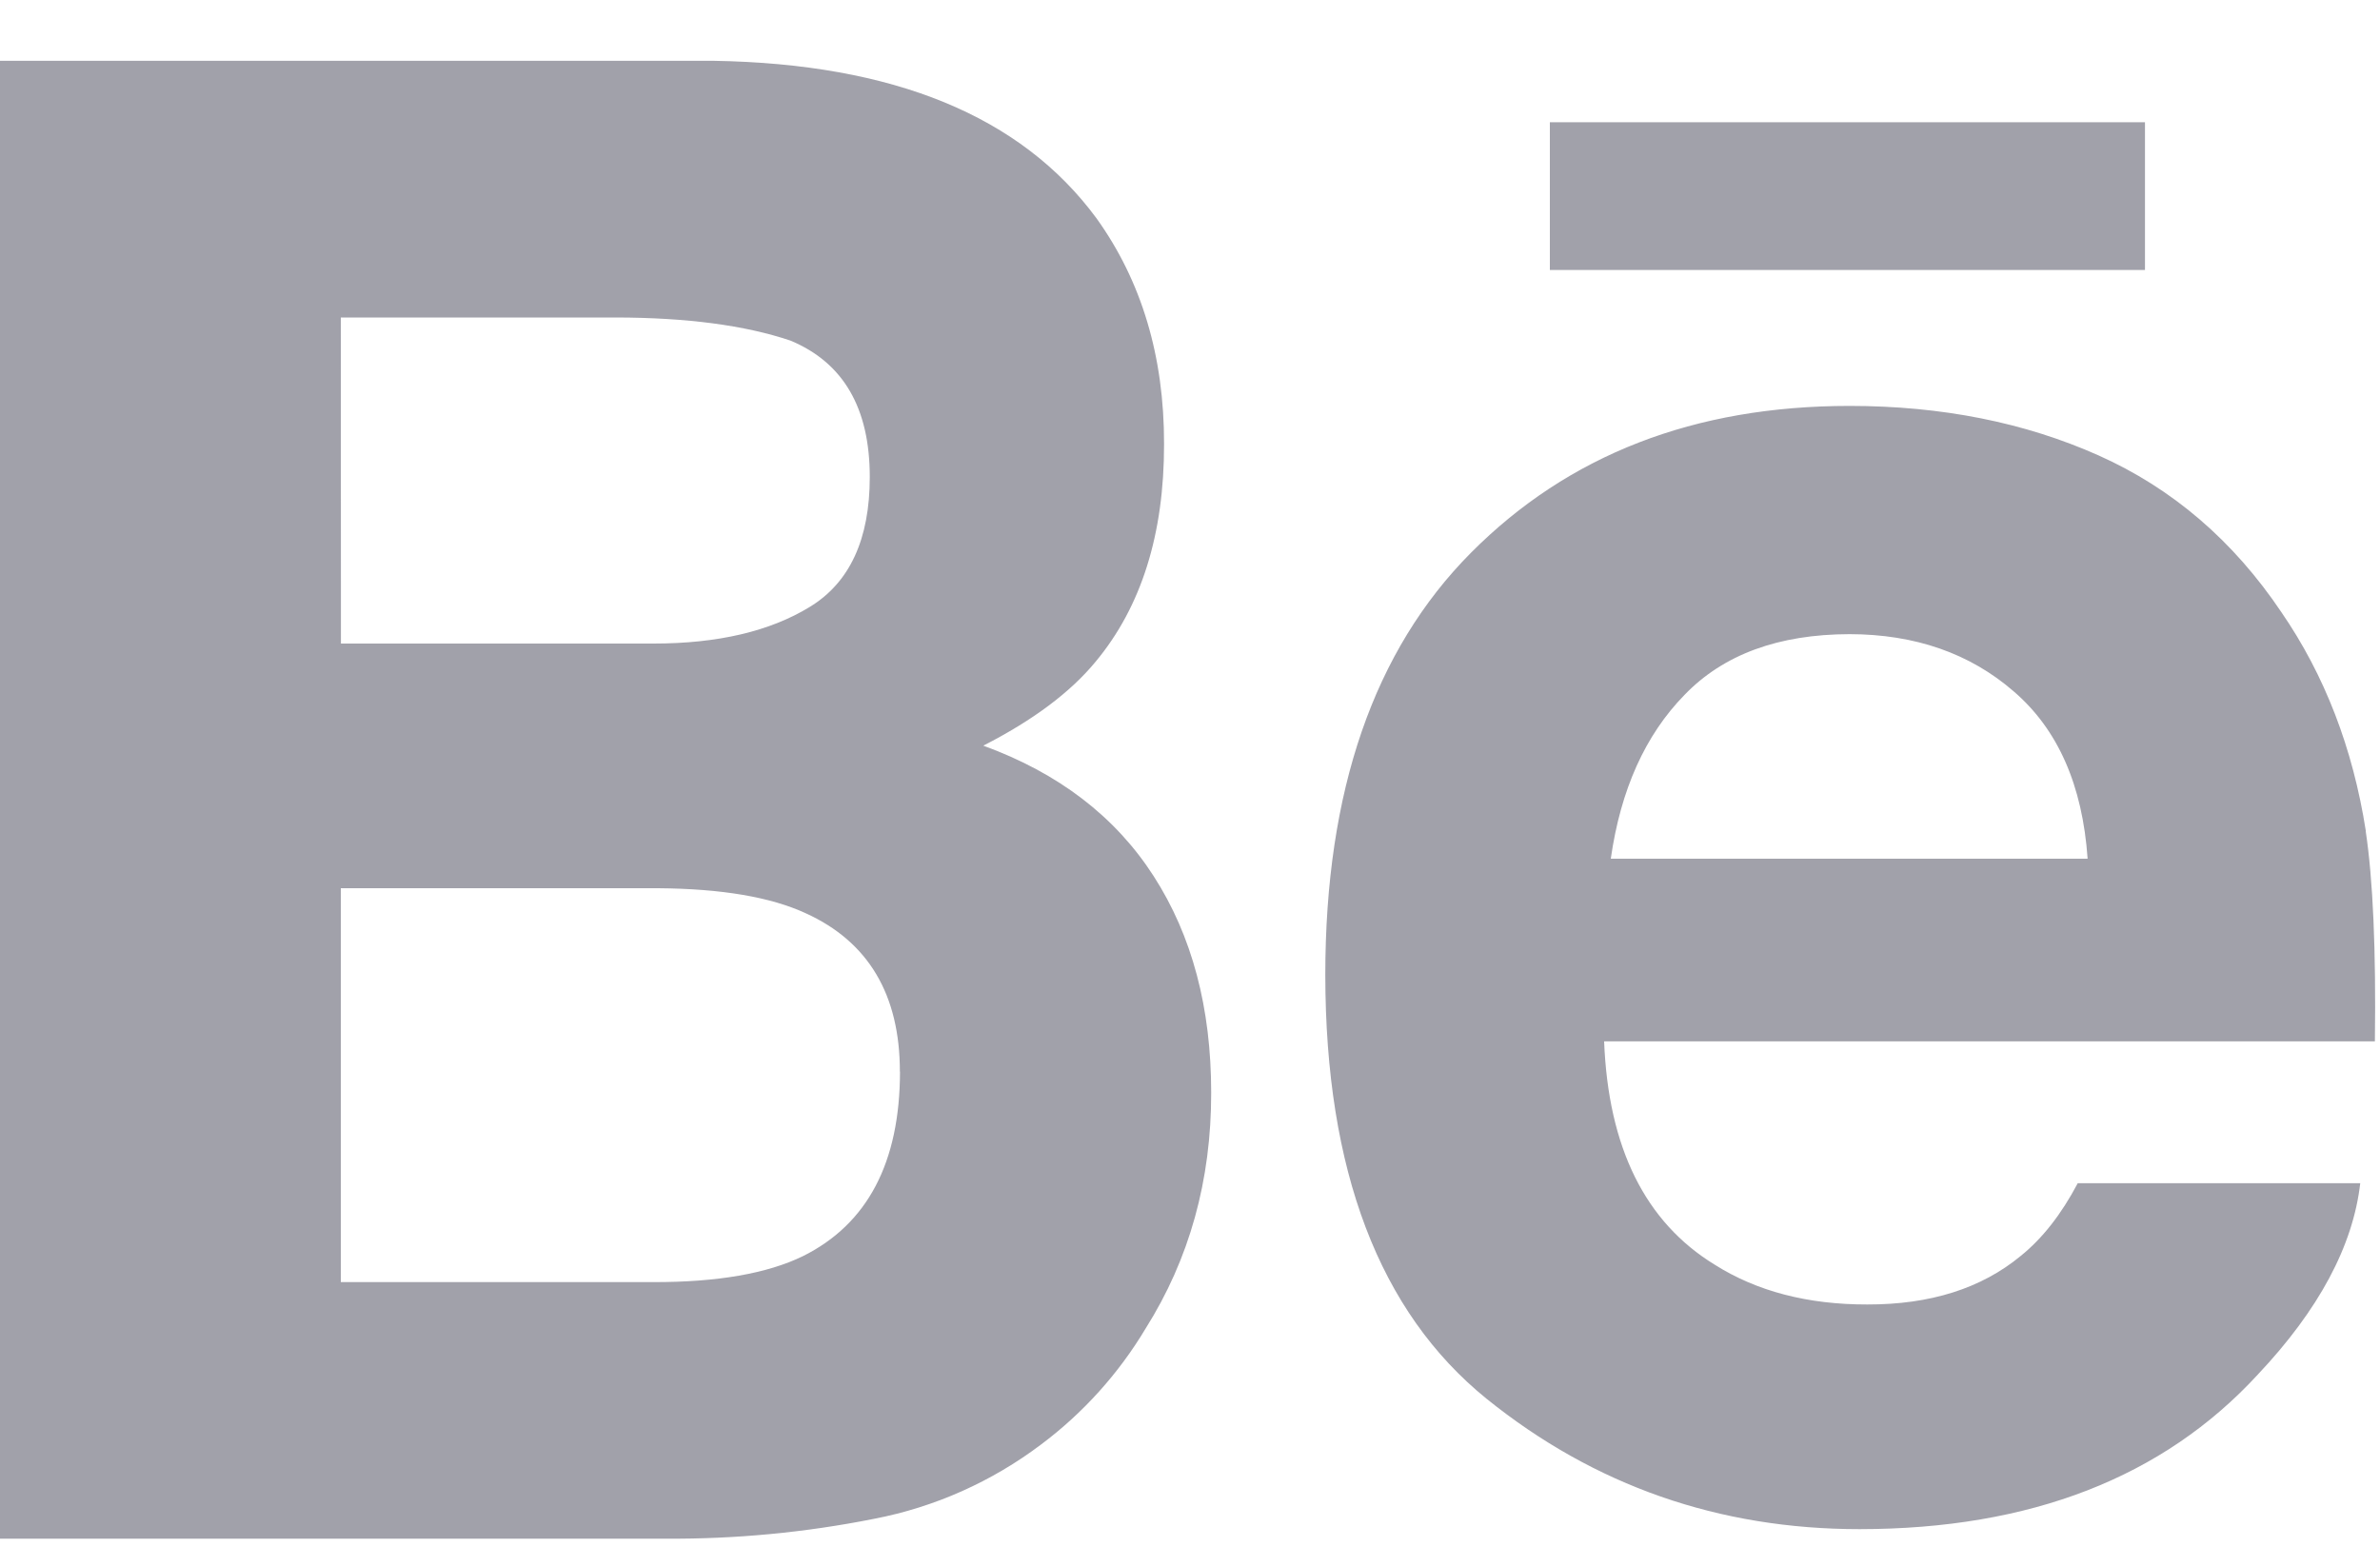 <svg width="20" height="13" viewBox="0 0 20 13" fill="none" xmlns="http://www.w3.org/2000/svg">
<path d="M18.025 2.269H13.024V1.027H18.025V2.269ZM9.695 7.363C10.017 7.863 10.178 8.469 10.178 9.182C10.179 9.919 9.995 10.58 9.627 11.164C9.4 11.543 9.102 11.874 8.748 12.139C8.334 12.451 7.855 12.665 7.346 12.763C6.769 12.878 6.181 12.934 5.593 12.93H0V0.511H5.998C7.509 0.536 8.58 0.974 9.214 1.834C9.593 2.362 9.783 2.994 9.782 3.731C9.783 4.489 9.591 5.098 9.208 5.559C8.995 5.818 8.68 6.053 8.263 6.266C8.895 6.496 9.373 6.862 9.695 7.363ZM2.865 5.408H5.492C6.032 5.408 6.47 5.305 6.805 5.1C7.141 4.895 7.309 4.531 7.309 4.008C7.309 3.429 7.087 3.047 6.642 2.862C6.259 2.733 5.77 2.669 5.176 2.668H2.864L2.865 5.408ZM7.562 9.005C7.562 8.36 7.298 7.914 6.772 7.675C6.477 7.538 6.063 7.468 5.53 7.464H2.864V10.774H5.49C6.028 10.775 6.447 10.702 6.747 10.556C7.29 10.286 7.562 9.769 7.563 9.005H7.562ZM19.88 6.985C19.941 7.392 19.967 7.98 19.957 8.751H13.48C13.515 9.644 13.825 10.27 14.41 10.628C14.763 10.851 15.191 10.963 15.692 10.962C16.221 10.963 16.651 10.827 16.982 10.553C17.163 10.407 17.322 10.204 17.46 9.943H19.834C19.773 10.471 19.486 11.007 18.973 11.551C18.177 12.416 17.062 12.849 15.627 12.85C14.444 12.85 13.399 12.485 12.493 11.755C11.59 11.024 11.138 9.836 11.137 8.191C11.137 6.648 11.545 5.466 12.361 4.645C13.181 3.821 14.239 3.411 15.543 3.411C16.316 3.411 17.014 3.55 17.635 3.827C18.255 4.104 18.767 4.543 19.171 5.144C19.535 5.673 19.772 6.287 19.881 6.984L19.88 6.985ZM17.543 7.216C17.5 6.598 17.293 6.129 16.922 5.81C16.553 5.49 16.093 5.33 15.543 5.329C14.945 5.33 14.483 5.5 14.156 5.839C13.826 6.176 13.619 6.635 13.536 7.216H17.543Z" fill="#A1A1AA"/>
</svg>